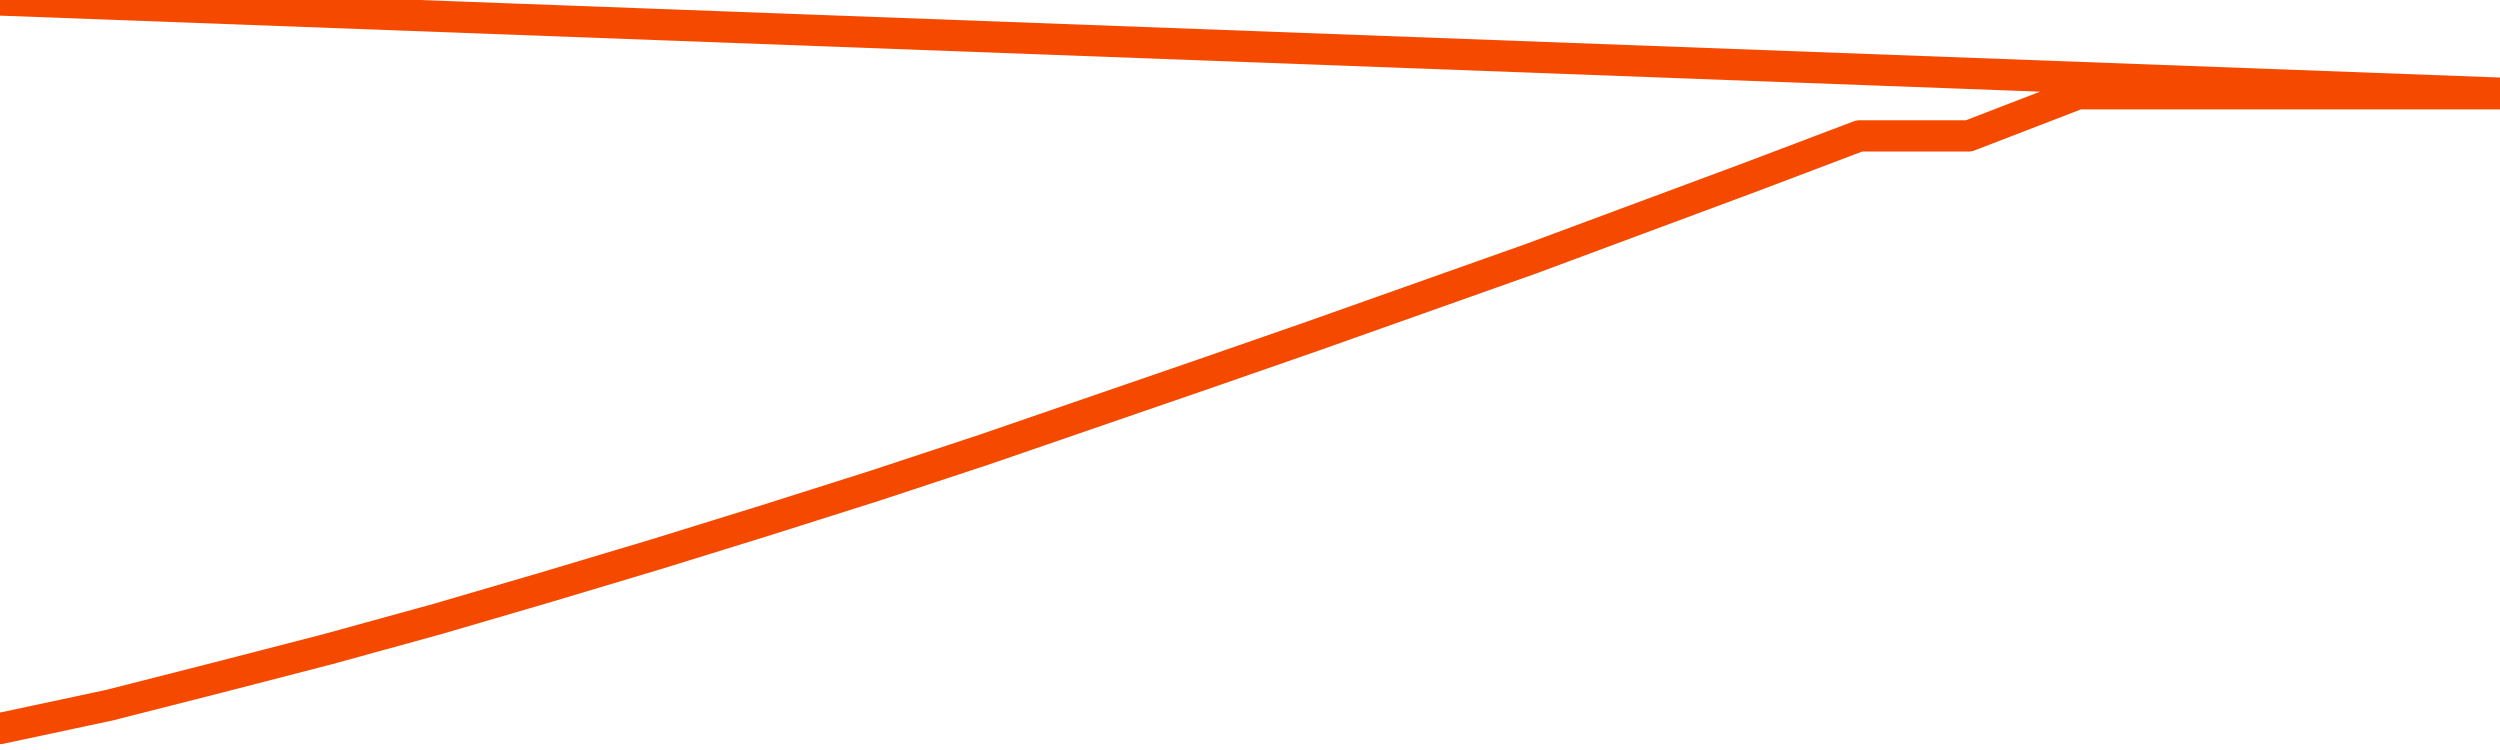       <svg
        version="1.1"
        xmlns="http://www.w3.org/2000/svg"
        width="80"
        height="24"
        viewBox="0 0 80 24">
        <path
          fill="url(#gradient)"
          fill-opacity="0.56"
          stroke="none"
          d="M 0,26 0.0,23.313 3.5,22.566 7.0,21.675 10.5,20.771 14.0,19.807 17.5,18.783 21.0,17.735 24.5,16.651 28.0,15.542 31.5,14.386 35.0,13.181 38.5,11.976 42.0,10.759 45.5,9.518 49.0,8.277 52.5,6.976 56.0,5.675 59.5,4.349 63.0,4.349 66.5,3.0 70.0,3.0 73.5,3.0 77.0,3.0 80.5,3.0 82,26 Z"
        />
        <path
          fill="none"
          stroke="#F64900"
          stroke-width="1"
          stroke-linejoin="round"
          stroke-linecap="round"
          d="M 0.0,23.313 3.5,22.566 7.0,21.675 10.5,20.771 14.0,19.807 17.5,18.783 21.0,17.735 24.5,16.651 28.0,15.542 31.5,14.386 35.0,13.181 38.5,11.976 42.0,10.759 45.5,9.518 49.0,8.277 52.5,6.976 56.0,5.675 59.5,4.349 63.0,4.349 66.5,3.0 70.0,3.0 73.5,3.0 77.0,3.0 80.5,3.0.join(' ') }"
        />
      </svg>
